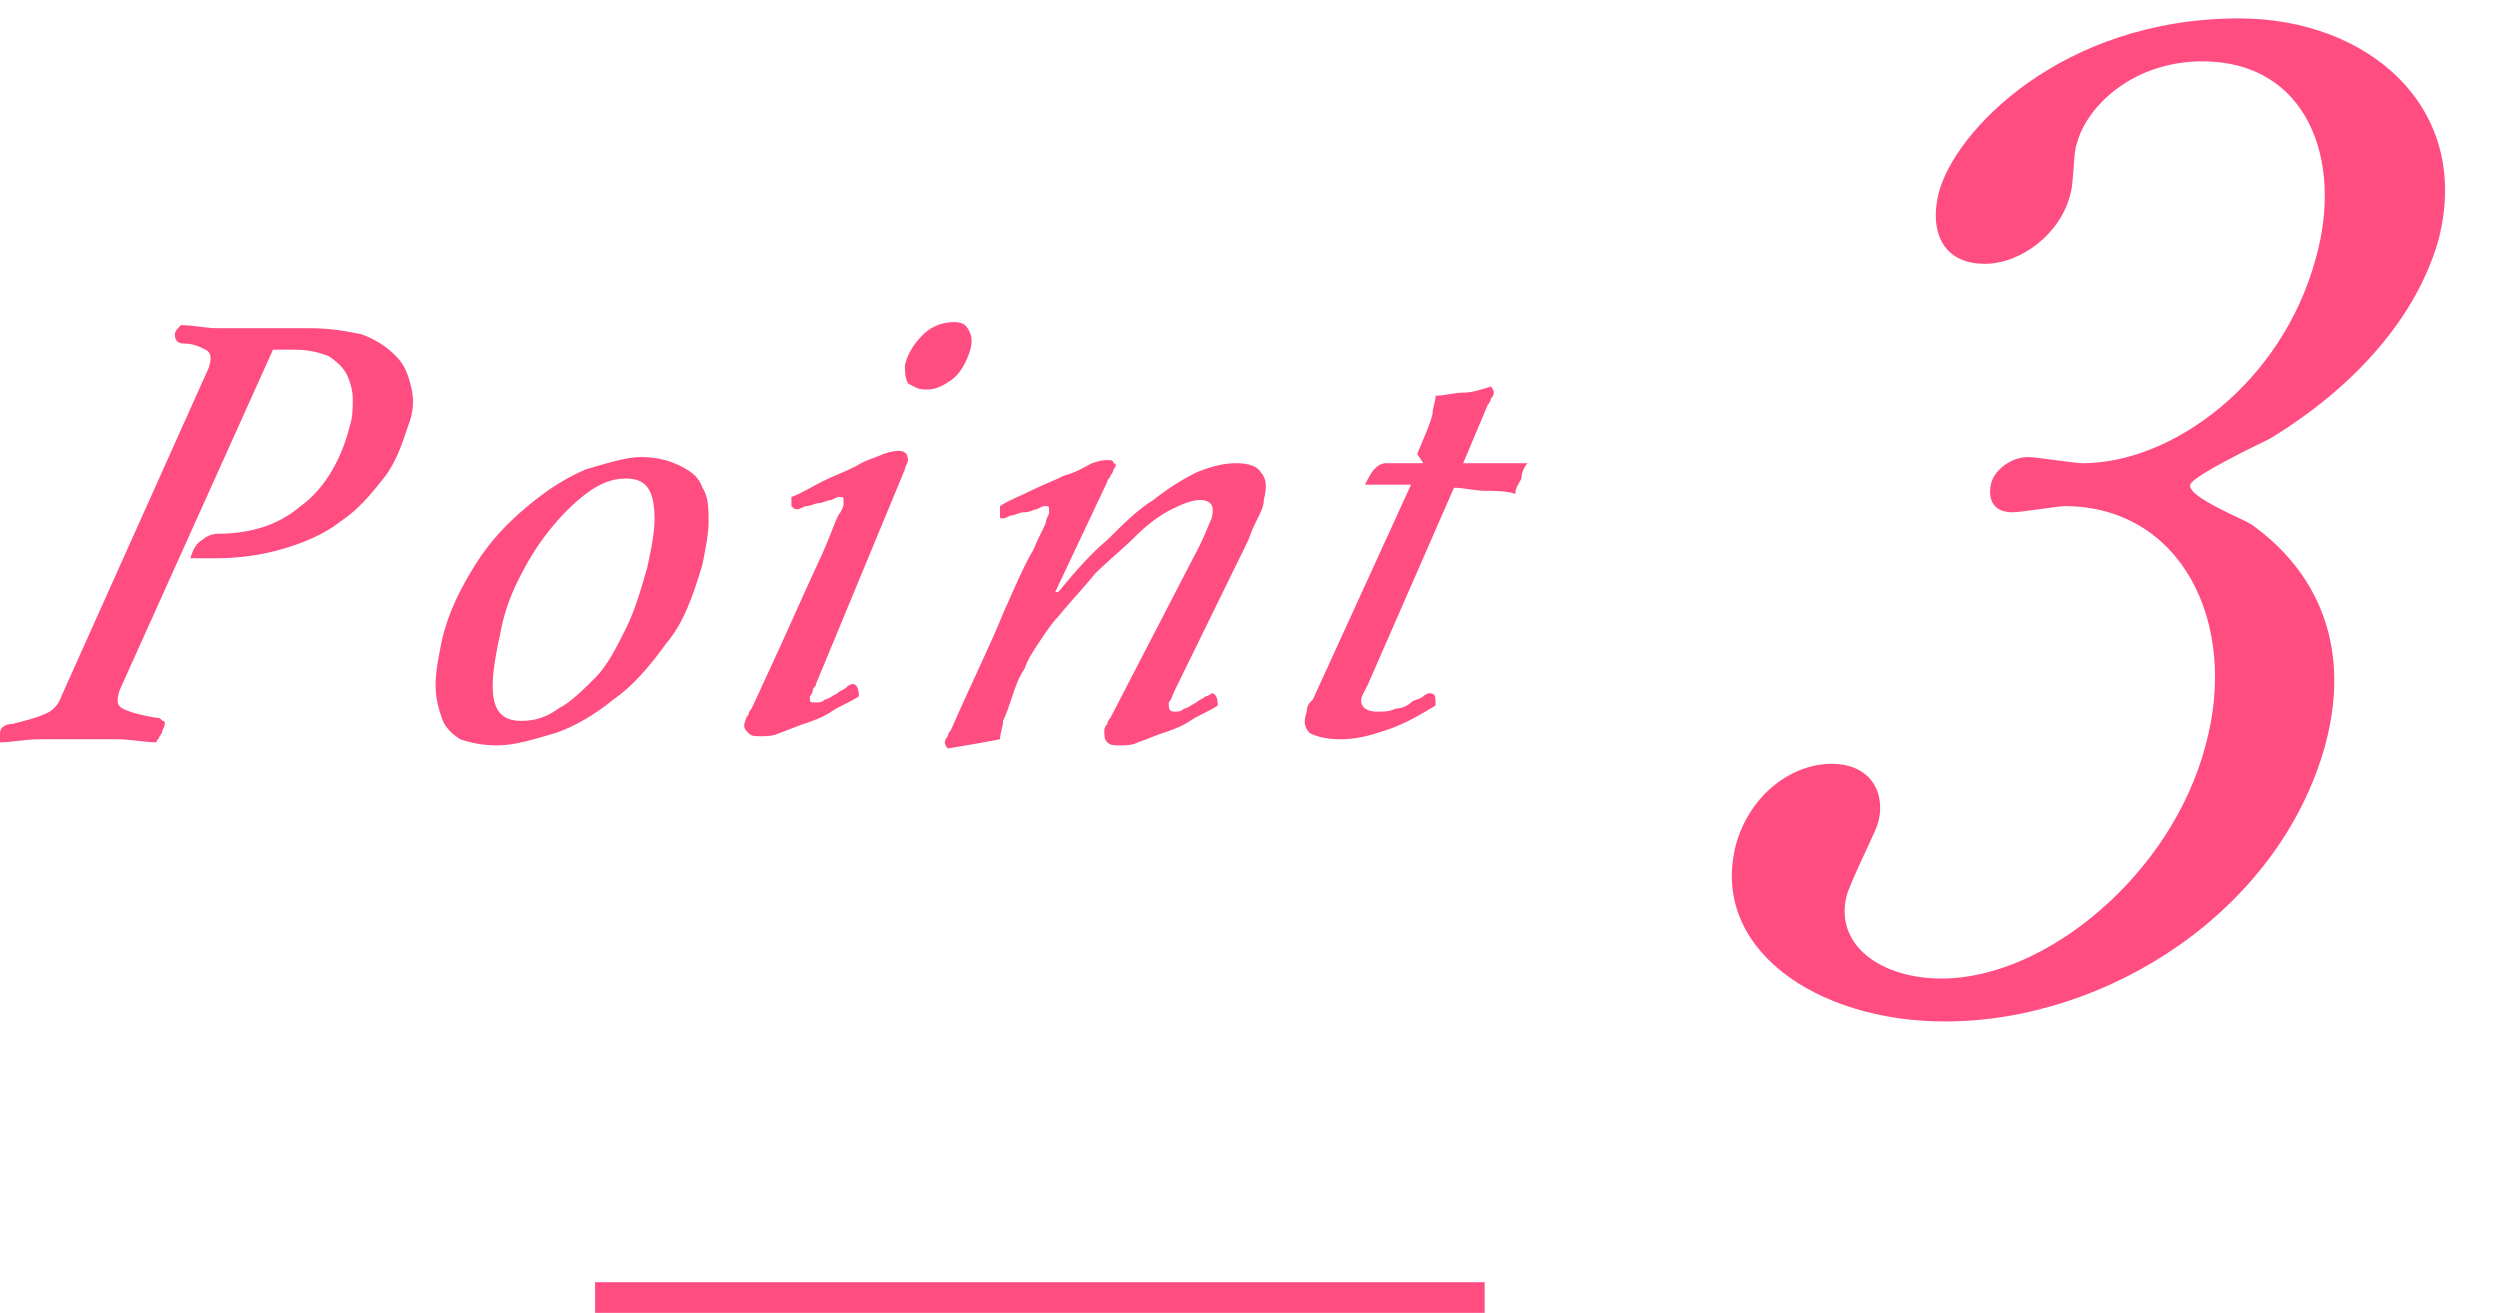 <svg xmlns="http://www.w3.org/2000/svg" width="81.5" height="42.8"><path fill="none" stroke="#ff4d82" stroke-miterlimit="10" d="M19.4 42.3h29"/><path d="M8.9 11.4l-5 11.1c-.1.3-.1.5.1.6.2.1.5.2 1.1.3.1 0 .1 0 .2.1.1 0 .1.1 0 .3 0 0 0 .1-.1.2 0 .1-.1.1-.1.2-.4 0-.8-.1-1.3-.1H1.3c-.5 0-.9.1-1.3.1v-.3c0-.2.2-.3.4-.3.4-.1.8-.2 1-.3.3-.1.5-.3.6-.6L6.8 12c.1-.3.1-.5-.1-.6-.2-.1-.4-.2-.7-.2-.2 0-.3-.1-.3-.3 0-.1.1-.2.2-.3.4 0 .8.1 1.2.1h3c.7 0 1.2.1 1.7.2.5.2.8.4 1.1.7.3.3.4.6.5 1 .1.4.1.8-.1 1.3-.2.6-.4 1.2-.8 1.7s-.8 1-1.4 1.4c-.5.4-1.2.7-1.9.9-.7.2-1.4.3-2.2.3h-.8c.1-.3.2-.5.4-.6.1-.1.3-.2.5-.2 1.1 0 2-.3 2.7-.9.7-.5 1.3-1.4 1.6-2.6.1-.3.1-.6.1-.9 0-.3-.1-.6-.2-.8-.1-.2-.3-.4-.6-.6-.3-.1-.6-.2-1.1-.2h-.7zm12 3.5c.5 0 .9.1 1.3.3s.6.4.7.7c.2.3.2.7.2 1.1 0 .4-.1.9-.2 1.4-.3 1-.6 1.9-1.2 2.6-.5.7-1.1 1.4-1.7 1.8-.6.5-1.3.9-1.9 1.1-.7.2-1.3.4-1.9.4-.5 0-.9-.1-1.2-.2-.3-.2-.5-.4-.6-.7s-.2-.6-.2-1.1c0-.4.1-.9.2-1.4.2-.9.6-1.7 1.1-2.5s1.1-1.4 1.7-1.9c.6-.5 1.2-.9 1.9-1.2.7-.2 1.3-.4 1.8-.4zM17 23.5c.4 0 .8-.1 1.2-.4.4-.2.8-.6 1.2-1 .4-.4.7-1 1-1.6.3-.6.5-1.3.7-2 .2-.9.3-1.5.2-2.1s-.4-.8-.9-.8-.9.2-1.3.5-.8.7-1.2 1.2c-.4.5-.7 1-1 1.6-.3.6-.5 1.2-.6 1.8-.2.9-.3 1.6-.2 2.1s.4.7.9.7zm9.6-1.2c0 .1-.1.1-.1.2s-.1.2-.1.2c0 .2 0 .2.2.2.1 0 .2 0 .3-.1.1 0 .2-.1.4-.2.1-.1.2-.1.3-.2s.2-.1.2-.1c.1 0 .2.1.2.4-.3.2-.6.3-.9.5-.3.2-.6.3-.9.4-.3.1-.5.2-.8.3-.2.1-.4.1-.6.1-.2 0-.3 0-.4-.1-.1-.1-.2-.2-.1-.4 0 0 0-.1.1-.2 0-.1.1-.2.1-.2.7-1.5 1.2-2.6 1.6-3.5.4-.9.7-1.5.9-2 .2-.5.3-.8.4-.9.1-.2.1-.2.1-.3 0-.2 0-.2-.1-.2s-.1 0-.3.1c-.1 0-.3.1-.4.1-.1 0-.3.1-.4.1-.1 0-.2.1-.3.1-.1 0-.1 0-.2-.1v-.3c.3-.1.6-.3 1-.5s.7-.3 1.1-.5c.3-.2.7-.3.9-.4.3-.1.4-.1.5-.1.2 0 .3.1.3.3 0 .1-.1.2-.1.3l-2.9 7zm3.6-9.6c-.3 0-.4-.1-.6-.2-.1-.2-.1-.4-.1-.6.1-.4.3-.7.6-1s.7-.4 1-.4c.3 0 .4.1.5.3.1.2.1.4 0 .7-.1.3-.3.7-.6.9s-.5.3-.8.3zm8.9 5.1c.2-.4.3-.7.4-.9.1-.4 0-.6-.4-.6-.2 0-.5.1-.9.3s-.8.5-1.2.9c-.4.4-.9.8-1.3 1.2-.4.5-.8.9-1.2 1.4-.2.2-.4.5-.6.8-.2.3-.4.6-.5.9-.2.3-.3.6-.4.9-.1.3-.2.6-.3.8 0 .2-.1.4-.1.6-.5.1-1.1.2-1.7.3-.1-.1-.1-.2-.1-.2s0-.1.1-.2c0-.1.1-.2.1-.2.7-1.6 1.3-2.8 1.7-3.8.4-.9.7-1.6 1-2.1.2-.5.4-.8.4-.9s.1-.2.1-.3c0-.2 0-.2-.1-.2s-.1 0-.3.1c-.1 0-.2.1-.4.1s-.3.1-.4.1c-.1 0-.2.1-.3.1-.1 0-.1 0-.1-.1v-.3c.3-.2.6-.3 1-.5s.7-.3 1.1-.5c.4-.1.7-.3.9-.4.3-.1.4-.1.5-.1.1 0 .2 0 .2.1.1 0 .1.1 0 .2 0 0 0 .1-.1.2 0 .1-.1.1-.1.2l-1.7 3.6h.1c.5-.6 1-1.2 1.6-1.7.5-.5 1-1 1.5-1.3.5-.4 1-.7 1.4-.9.5-.2.9-.3 1.3-.3s.7.1.8.3c.2.2.2.5.1.9 0 .2-.1.4-.2.6-.1.2-.2.4-.3.7l-2.4 4.9c-.1.2-.1.3-.2.4 0 .2 0 .3.2.3.1 0 .2 0 .3-.1.1 0 .2-.1.4-.2.1-.1.2-.1.3-.2.1 0 .2-.1.2-.1.1 0 .2.1.2.4-.3.2-.6.3-.9.5-.3.2-.6.3-.9.4-.3.1-.5.2-.8.3-.2.1-.4.1-.6.1-.2 0-.3 0-.4-.1-.1-.1-.1-.2-.1-.4 0 0 0-.1.1-.2 0-.1.1-.2.1-.2l2.9-5.6zm7.1-3c.2-.5.4-.9.5-1.3 0-.2.1-.4.1-.6.3 0 .6-.1.9-.1.3 0 .6-.1.9-.2.1.1.1.2.1.2s0 .1-.1.2c0 .1-.1.2-.1.2l-.8 1.9h2.1c-.1.1-.2.3-.2.5-.1.2-.2.3-.2.5-.3-.1-.7-.1-1-.1-.3 0-.7-.1-1-.1l-2.8 6.4-.2.4c-.1.3.1.5.5.5.2 0 .4 0 .6-.1.2 0 .4-.1.5-.2.1-.1.3-.1.4-.2s.2-.1.2-.1c.2 0 .2.1.2.4-.5.3-1 .6-1.6.8-.6.2-1 .3-1.5.3s-.8-.1-1-.2c-.2-.2-.2-.4-.1-.7 0-.2.1-.3.2-.4l3.2-7h-1.5c.1-.2.2-.4.3-.5s.2-.2.4-.2h1.2l-.2-.3zm33.3-7c-.7 2.5-2.7 4.8-5.5 6.5-.4.2-2.5 1.2-2.6 1.5-.1.4 1.7 1.1 2 1.3 1.7 1.2 3.4 3.5 2.4 7.2-1.5 5.4-7.1 9-12.4 9-4.2 0-7.7-2.4-6.8-5.8.5-1.7 1.9-2.6 3.1-2.6 1.4 0 1.8 1.1 1.5 2-.1.3-.9 1.9-1 2.3-.4 1.6 1.1 2.7 3.1 2.7 3.4 0 7.5-3.4 8.6-7.6 1.1-4-.8-7.8-4.6-7.8-.2 0-1.4.2-1.7.2-.6 0-.8-.4-.7-.9.1-.5.7-.9 1.2-.9.3 0 1.5.2 1.8.2 2.9 0 6.5-2.6 7.6-6.7.9-3.2-.3-6.4-3.7-6.4-2.3 0-3.8 1.5-4.1 2.7-.1.2-.1 1.3-.2 1.6-.3 1.3-1.6 2.3-2.8 2.3-1.4 0-1.8-1.1-1.5-2.3.5-2 4-5.7 9.8-5.7 4.2 0 7.6 2.9 6.5 7.2z" fill="#ff4d82"/></svg>